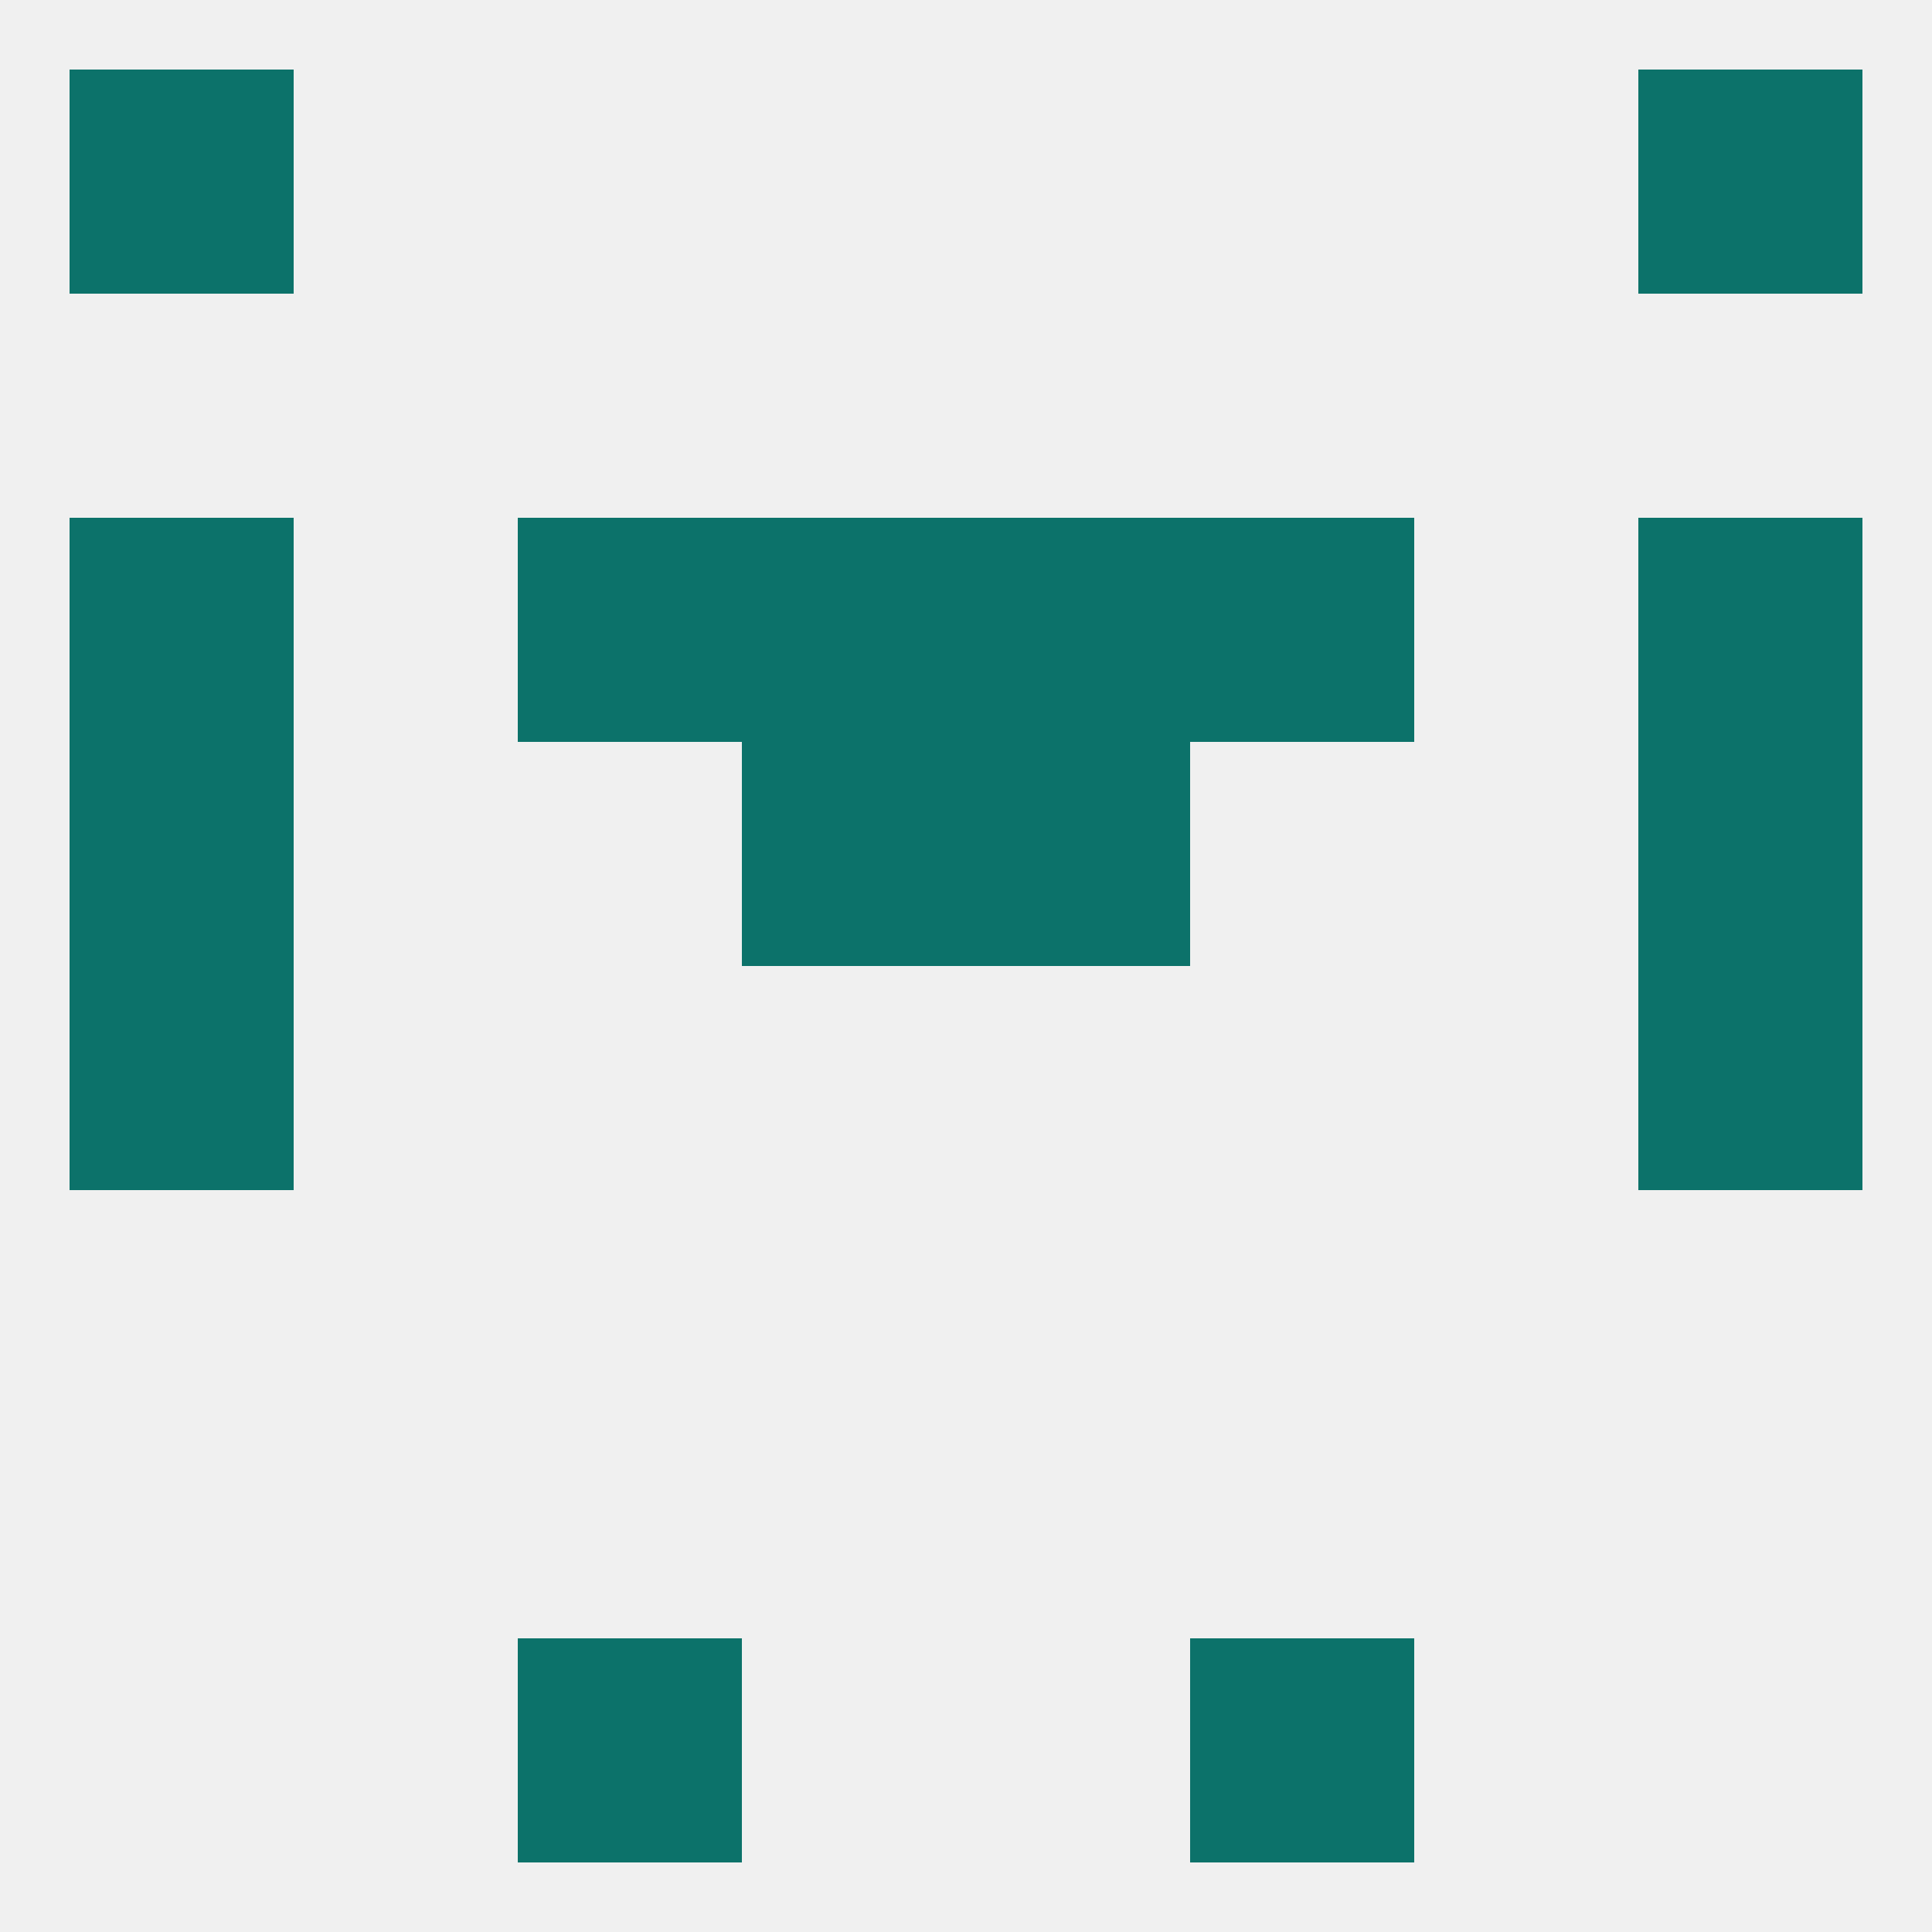 
<!--   <?xml version="1.0"?> -->
<svg version="1.1" baseprofile="full" xmlns="http://www.w3.org/2000/svg" xmlns:xlink="http://www.w3.org/1999/xlink" xmlns:ev="http://www.w3.org/2001/xml-events" width="250" height="250" viewBox="0 0 250 250" >
	<rect width="100%" height="100%" fill="rgba(240,240,240,255)"/>

	<rect x="9" y="125" width="29" height="29" fill="rgba(12,114,106,255)"/>
	<rect x="212" y="125" width="29" height="29" fill="rgba(12,114,106,255)"/>
	<rect x="96" y="96" width="29" height="29" fill="rgba(12,114,106,255)"/>
	<rect x="125" y="96" width="29" height="29" fill="rgba(12,114,106,255)"/>
	<rect x="9" y="96" width="29" height="29" fill="rgba(12,114,106,255)"/>
	<rect x="212" y="96" width="29" height="29" fill="rgba(12,114,106,255)"/>
	<rect x="154" y="67" width="29" height="29" fill="rgba(12,114,106,255)"/>
	<rect x="96" y="67" width="29" height="29" fill="rgba(12,114,106,255)"/>
	<rect x="125" y="67" width="29" height="29" fill="rgba(12,114,106,255)"/>
	<rect x="9" y="67" width="29" height="29" fill="rgba(12,114,106,255)"/>
	<rect x="212" y="67" width="29" height="29" fill="rgba(12,114,106,255)"/>
	<rect x="67" y="67" width="29" height="29" fill="rgba(12,114,106,255)"/>
	<rect x="67" y="212" width="29" height="29" fill="rgba(12,114,106,255)"/>
	<rect x="154" y="212" width="29" height="29" fill="rgba(12,114,106,255)"/>
	<rect x="9" y="9" width="29" height="29" fill="rgba(12,114,106,255)"/>
	<rect x="212" y="9" width="29" height="29" fill="rgba(12,114,106,255)"/>
</svg>